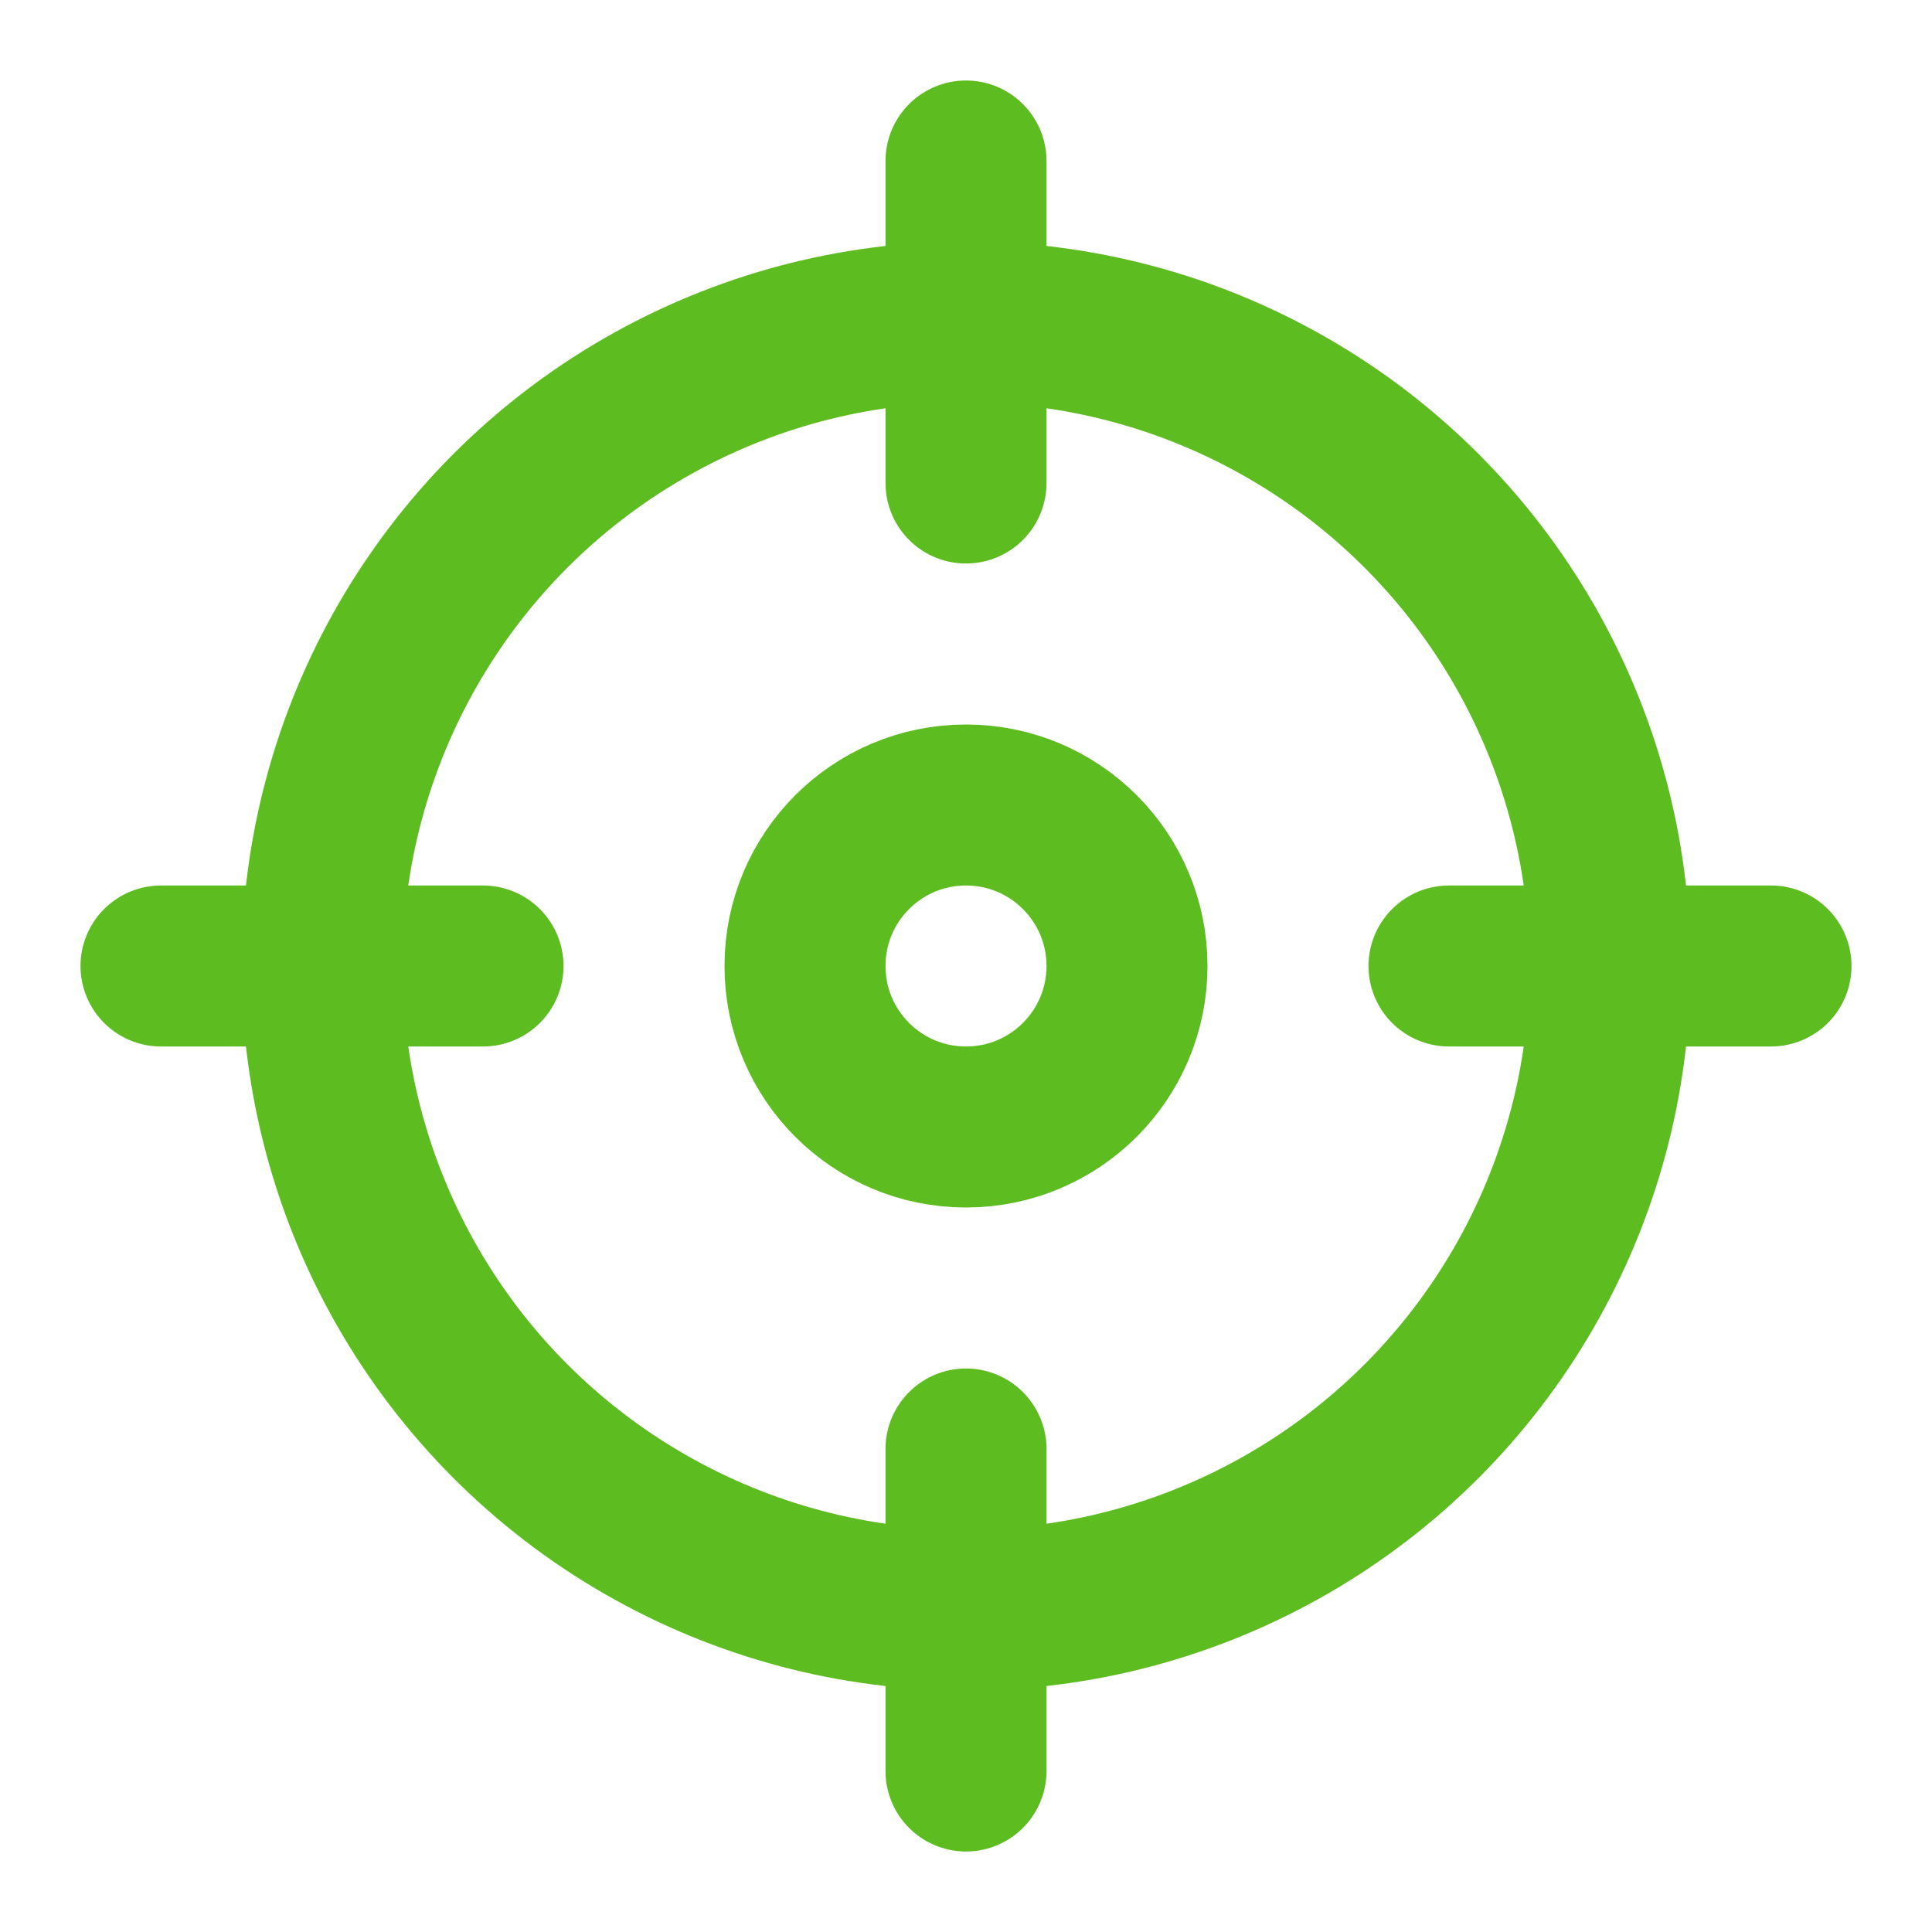 <svg xmlns="http://www.w3.org/2000/svg" xmlns:xlink="http://www.w3.org/1999/xlink" width="24" height="24" viewBox="0 0 24 24">
  <defs>
    <clipPath id="clip-path">
      <rect id="Rectangle_1172" data-name="Rectangle 1172" width="24" height="24" fill="none" stroke="#5dbd20" stroke-width="1"/>
    </clipPath>
  </defs>
  <g id="Group_2879" data-name="Group 2879" transform="translate(2)">
    <g id="Group_2879-2" data-name="Group 2879" transform="translate(-2)" clip-path="url(#clip-path)">
      <circle id="Ellipse_901" data-name="Ellipse 901" cx="8" cy="8" r="8" transform="translate(4 4)" fill="none" stroke="#5dbd20" stroke-linecap="round" stroke-linejoin="round" stroke-width="2"/>
      <line id="Line_338" data-name="Line 338" x2="4" transform="translate(2 12)" fill="none" stroke="#5dbd20" stroke-linecap="round" stroke-linejoin="round" stroke-width="2"/>
      <line id="Line_339" data-name="Line 339" x2="4" transform="translate(18 12)" fill="none" stroke="#5dbd20" stroke-linecap="round" stroke-linejoin="round" stroke-width="2"/>
      <line id="Line_340" data-name="Line 340" y1="4" transform="translate(12 2)" fill="none" stroke="#5dbd20" stroke-linecap="round" stroke-linejoin="round" stroke-width="2"/>
      <line id="Line_341" data-name="Line 341" y1="4" transform="translate(12 18)" fill="none" stroke="#5dbd20" stroke-linecap="round" stroke-linejoin="round" stroke-width="2"/>
      <circle id="Ellipse_902" data-name="Ellipse 902" cx="2" cy="2" r="2" transform="translate(10 10)" fill="none" stroke="#5dbd20" stroke-linecap="round" stroke-linejoin="round" stroke-width="2"/>
    </g>
  </g>
</svg>
